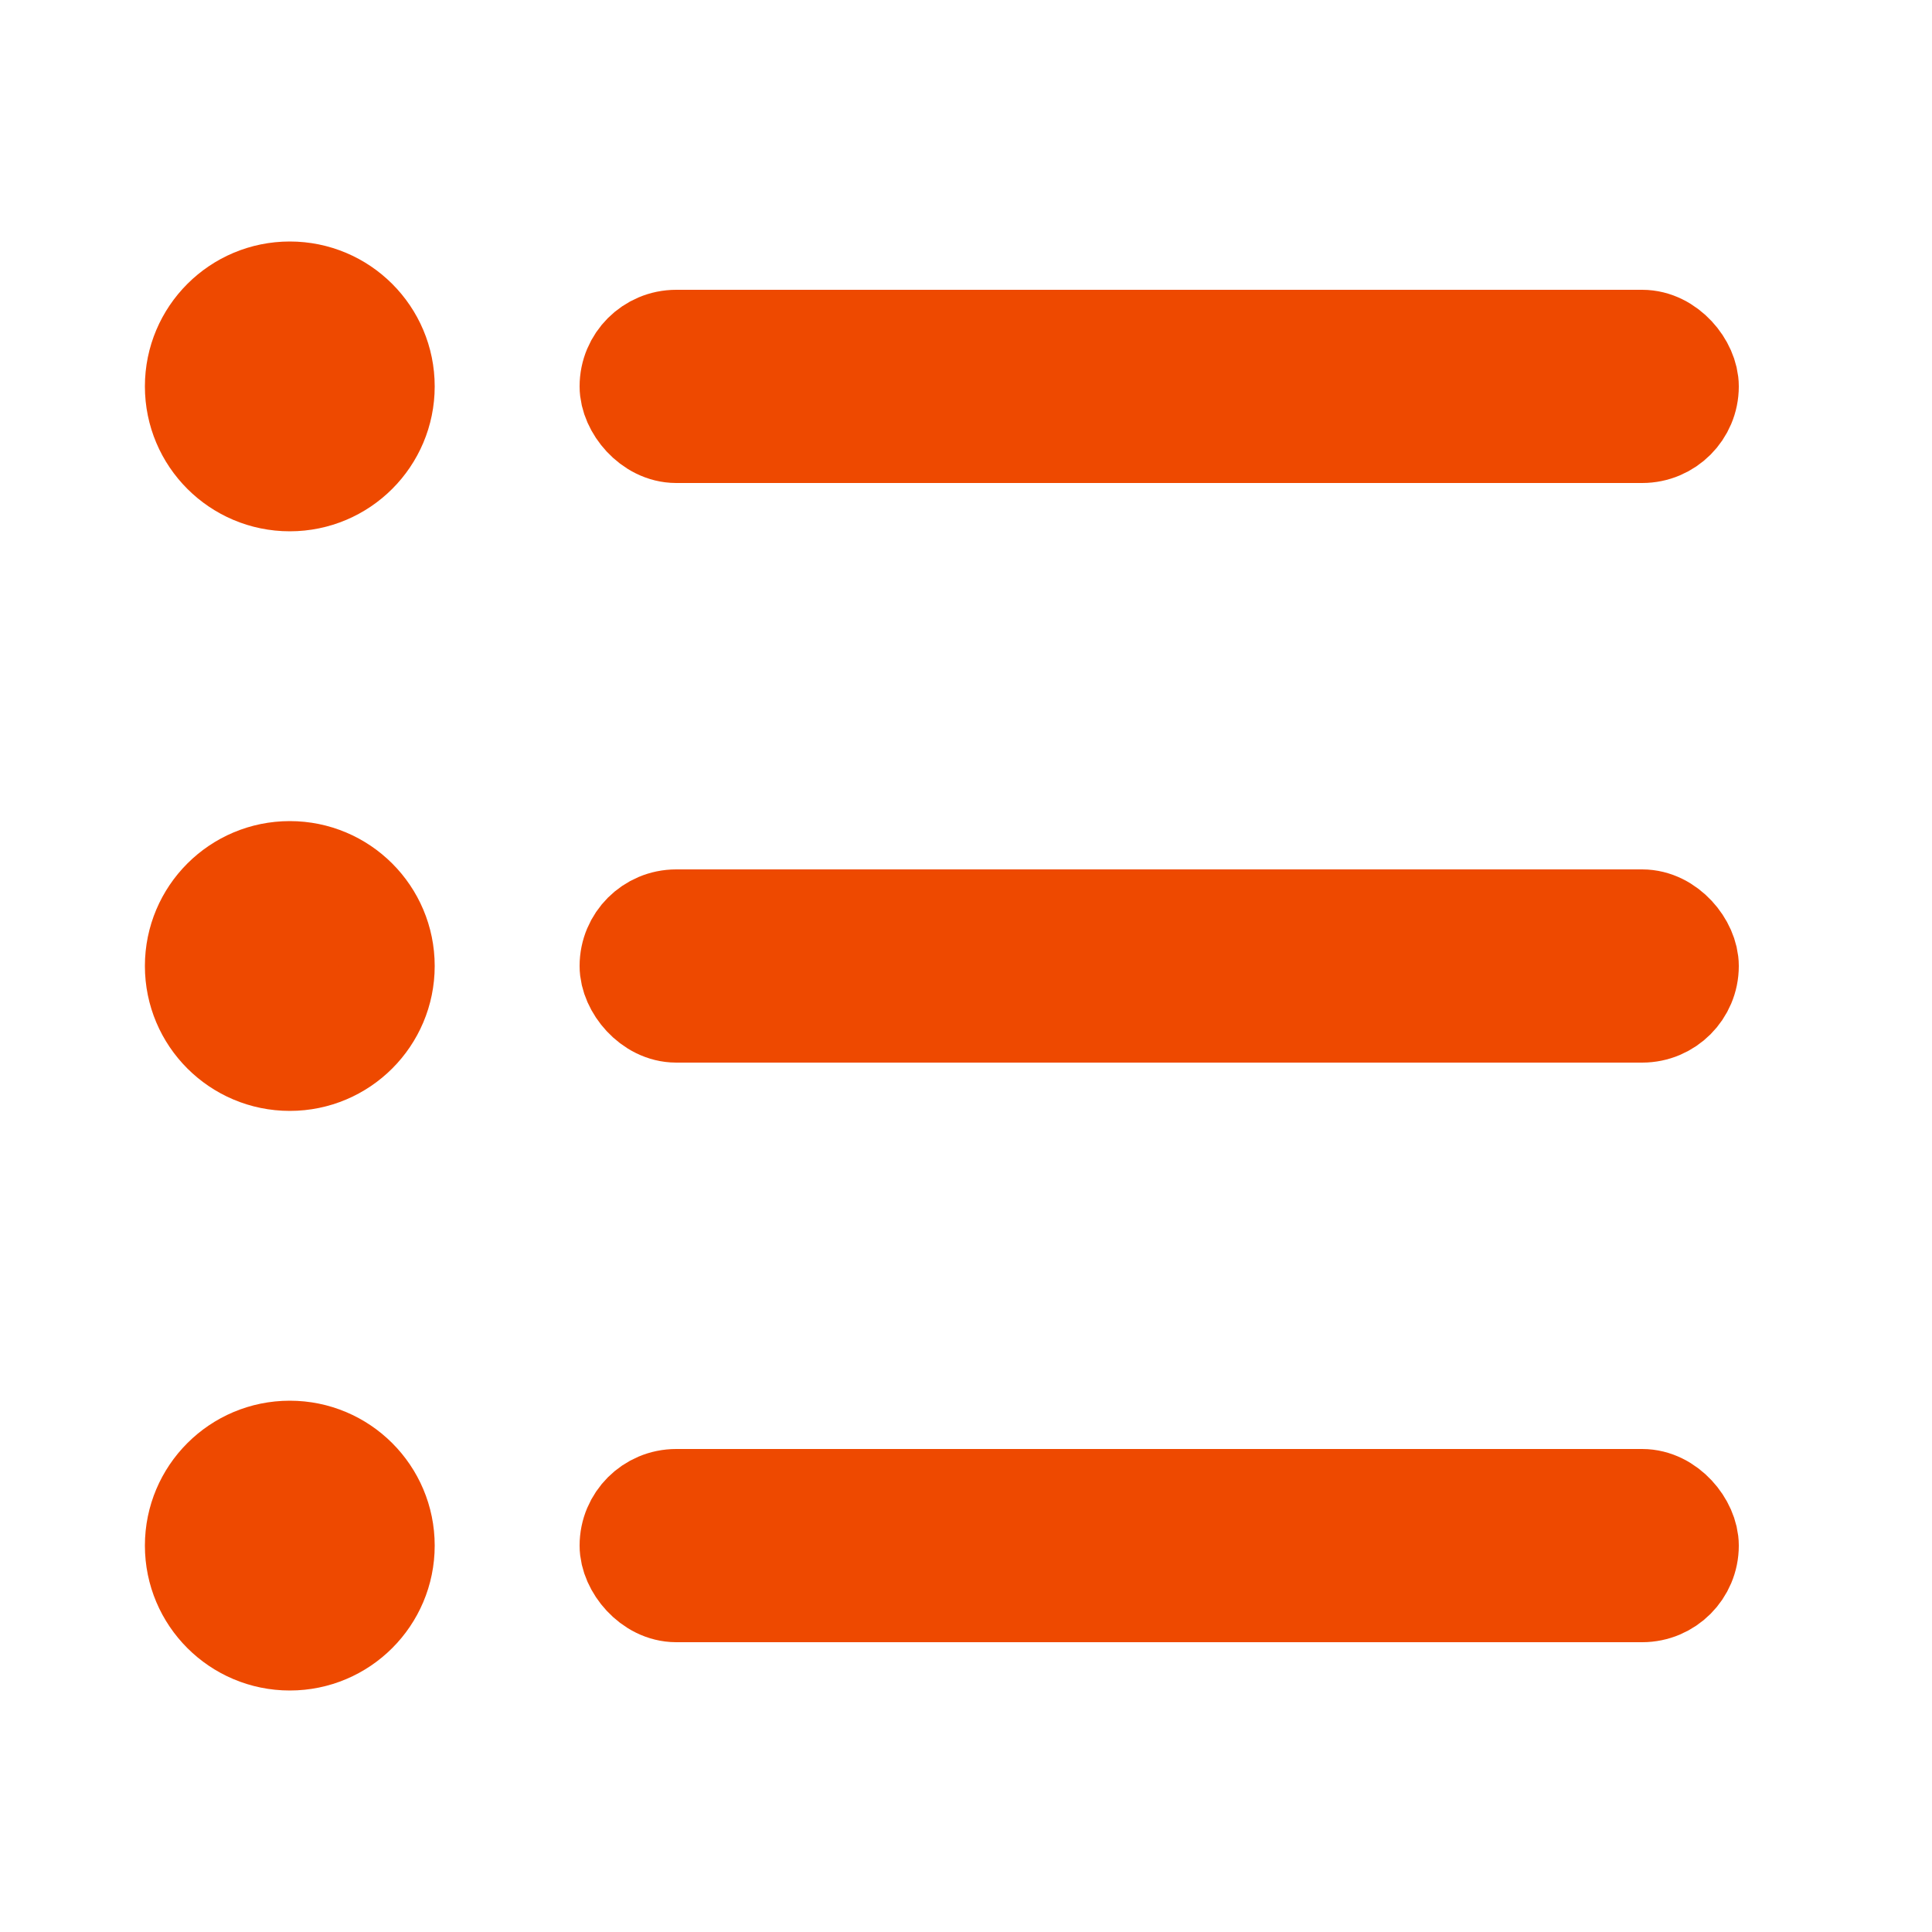<svg width="20" height="20" viewBox="0 0 20 20" xmlns="http://www.w3.org/2000/svg">
    <g fill="none" fill-rule="evenodd">
        <path d="M0 0h20v20H0z"/>
        <circle stroke="#EE4900" fill="#EE4900" cx="3" cy="4" r="1"/>
        <circle stroke="#EE4900" fill="#EE4900" cx="3" cy="10" r="1"/>
        <circle stroke="#EE4900" fill="#EE4900" cx="3" cy="16" r="1"/>
        <rect stroke="#EE4900" fill="#EE4900" x="6.5" y="3.5" width="11" height="1" rx=".5"/>
        <rect stroke="#EE4900" fill="#EE4900" x="6.5" y="9.5" width="11" height="1" rx=".5"/>
        <rect stroke="#EE4900" fill="#EE4900" x="6.5" y="15.5" width="11" height="1" rx=".5"/>
    </g>
</svg>
